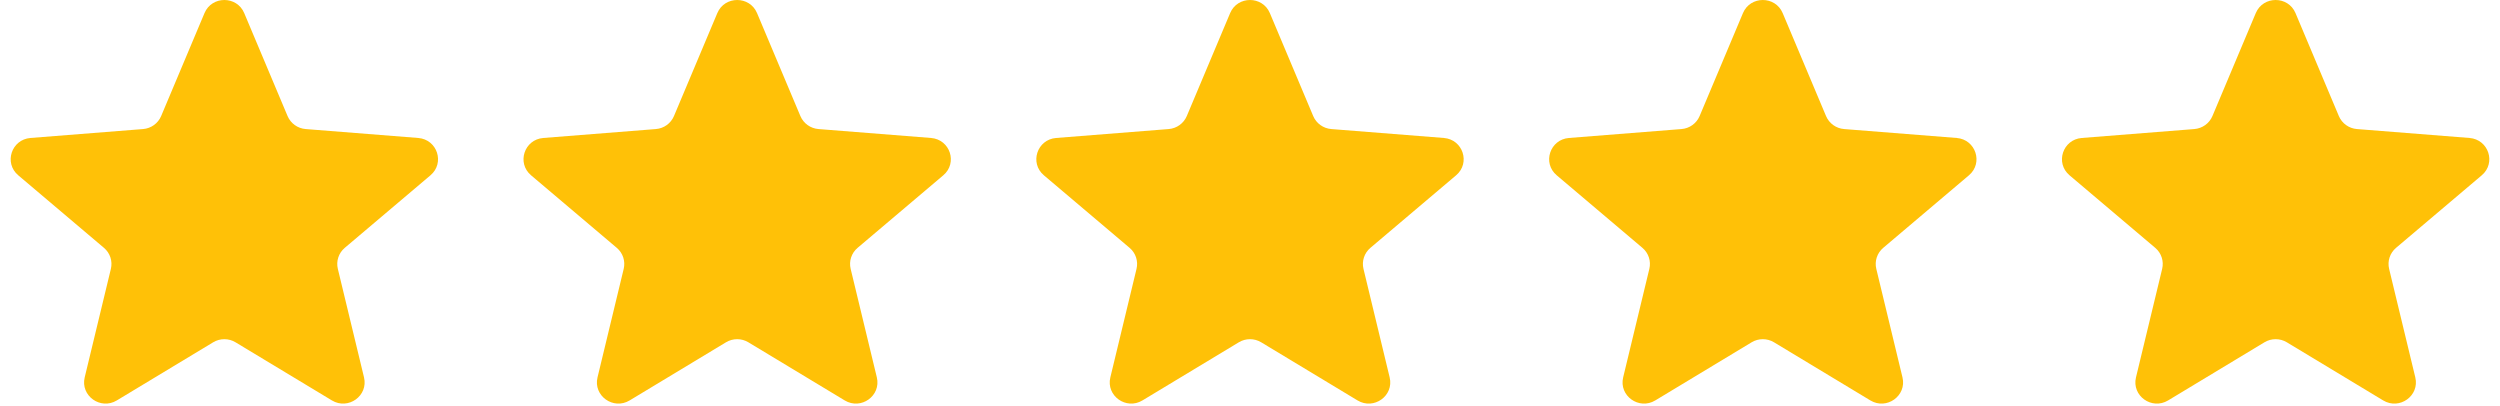 <svg width="117" height="19" viewBox="0 0 117 19" fill="none" xmlns="http://www.w3.org/2000/svg">
<g clip-path="url(#clip0_6578_17006)">
<path d="M9.571 0.612C9.915 -0.204 11.085 -0.204 11.429 0.612L13.458 5.431C13.603 5.775 13.931 6.011 14.307 6.04L19.573 6.457C20.465 6.528 20.827 7.628 20.147 8.203L16.135 11.599C15.848 11.841 15.723 12.222 15.811 12.584L17.036 17.661C17.244 18.521 16.297 19.201 15.533 18.74L11.024 16.02C10.703 15.825 10.297 15.825 9.975 16.02L5.467 18.74C4.703 19.201 3.756 18.521 3.964 17.661L5.189 12.584C5.277 12.222 5.152 11.841 4.865 11.599L0.853 8.203C0.173 7.628 0.535 6.528 1.427 6.457L6.693 6.04C7.069 6.011 7.397 5.775 7.542 5.431L9.571 0.612Z" fill="#FFC107"/>
<path d="M33.571 0.612C33.915 -0.204 35.085 -0.204 35.429 0.612L37.458 5.431C37.603 5.775 37.931 6.011 38.307 6.04L43.573 6.457C44.465 6.528 44.827 7.628 44.147 8.203L40.135 11.599C39.848 11.841 39.723 12.222 39.811 12.584L41.036 17.661C41.244 18.521 40.297 19.201 39.533 18.74L35.025 16.02C34.703 15.825 34.297 15.825 33.975 16.02L29.467 18.74C28.703 19.201 27.756 18.521 27.964 17.661L29.189 12.584C29.277 12.222 29.152 11.841 28.865 11.599L24.853 8.203C24.173 7.628 24.535 6.528 25.427 6.457L30.693 6.04C31.07 6.011 31.397 5.775 31.542 5.431L33.571 0.612Z" fill="#FFC107"/>
<path d="M57.571 0.612C57.915 -0.204 59.085 -0.204 59.429 0.612L61.458 5.431C61.603 5.775 61.931 6.011 62.307 6.04L67.573 6.457C68.465 6.528 68.827 7.628 68.147 8.203L64.135 11.599C63.848 11.841 63.723 12.222 63.811 12.584L65.036 17.661C65.244 18.521 64.297 19.201 63.533 18.74L59.025 16.02C58.703 15.825 58.297 15.825 57.975 16.02L53.467 18.74C52.703 19.201 51.756 18.521 51.964 17.661L53.189 12.584C53.277 12.222 53.152 11.841 52.865 11.599L48.853 8.203C48.173 7.628 48.535 6.528 49.427 6.457L54.693 6.04C55.069 6.011 55.397 5.775 55.542 5.431L57.571 0.612Z" fill="#FFC107"/>
<path d="M81.571 0.612C81.915 -0.204 83.085 -0.204 83.429 0.612L85.458 5.431C85.603 5.775 85.931 6.011 86.307 6.04L91.573 6.457C92.465 6.528 92.827 7.628 92.147 8.203L88.135 11.599C87.848 11.841 87.723 12.222 87.811 12.584L89.036 17.661C89.244 18.521 88.297 19.201 87.533 18.74L83.025 16.02C82.703 15.825 82.297 15.825 81.975 16.02L77.467 18.74C76.703 19.201 75.756 18.521 75.964 17.661L77.189 12.584C77.277 12.222 77.152 11.841 76.865 11.599L72.853 8.203C72.173 7.628 72.535 6.528 73.427 6.457L78.693 6.04C79.07 6.011 79.397 5.775 79.542 5.431L81.571 0.612Z" fill="#FFC107"/>
<path d="M105.571 0.612C105.915 -0.204 107.085 -0.204 107.429 0.612L109.458 5.431C109.603 5.775 109.931 6.011 110.307 6.04L115.573 6.457C116.465 6.528 116.827 7.628 116.147 8.203L112.135 11.599C111.848 11.841 111.723 12.222 111.811 12.584L113.036 17.661C113.244 18.521 112.297 19.201 111.533 18.74L107.025 16.02C106.702 15.825 106.297 15.825 105.975 16.02L101.467 18.74C100.703 19.201 99.756 18.521 99.964 17.661L101.189 12.584C101.277 12.222 101.152 11.841 100.865 11.599L96.853 8.203C96.173 7.628 96.535 6.528 97.427 6.457L102.693 6.04C103.069 6.011 103.397 5.775 103.542 5.431L105.571 0.612Z" fill="#FFC107"/>
</g>
<defs>
<clipPath id="clip0_6578_17006">
<rect width="116" height="18.889" fill="white" transform="translate(0.5)"/>
</clipPath>
</defs>
</svg>
